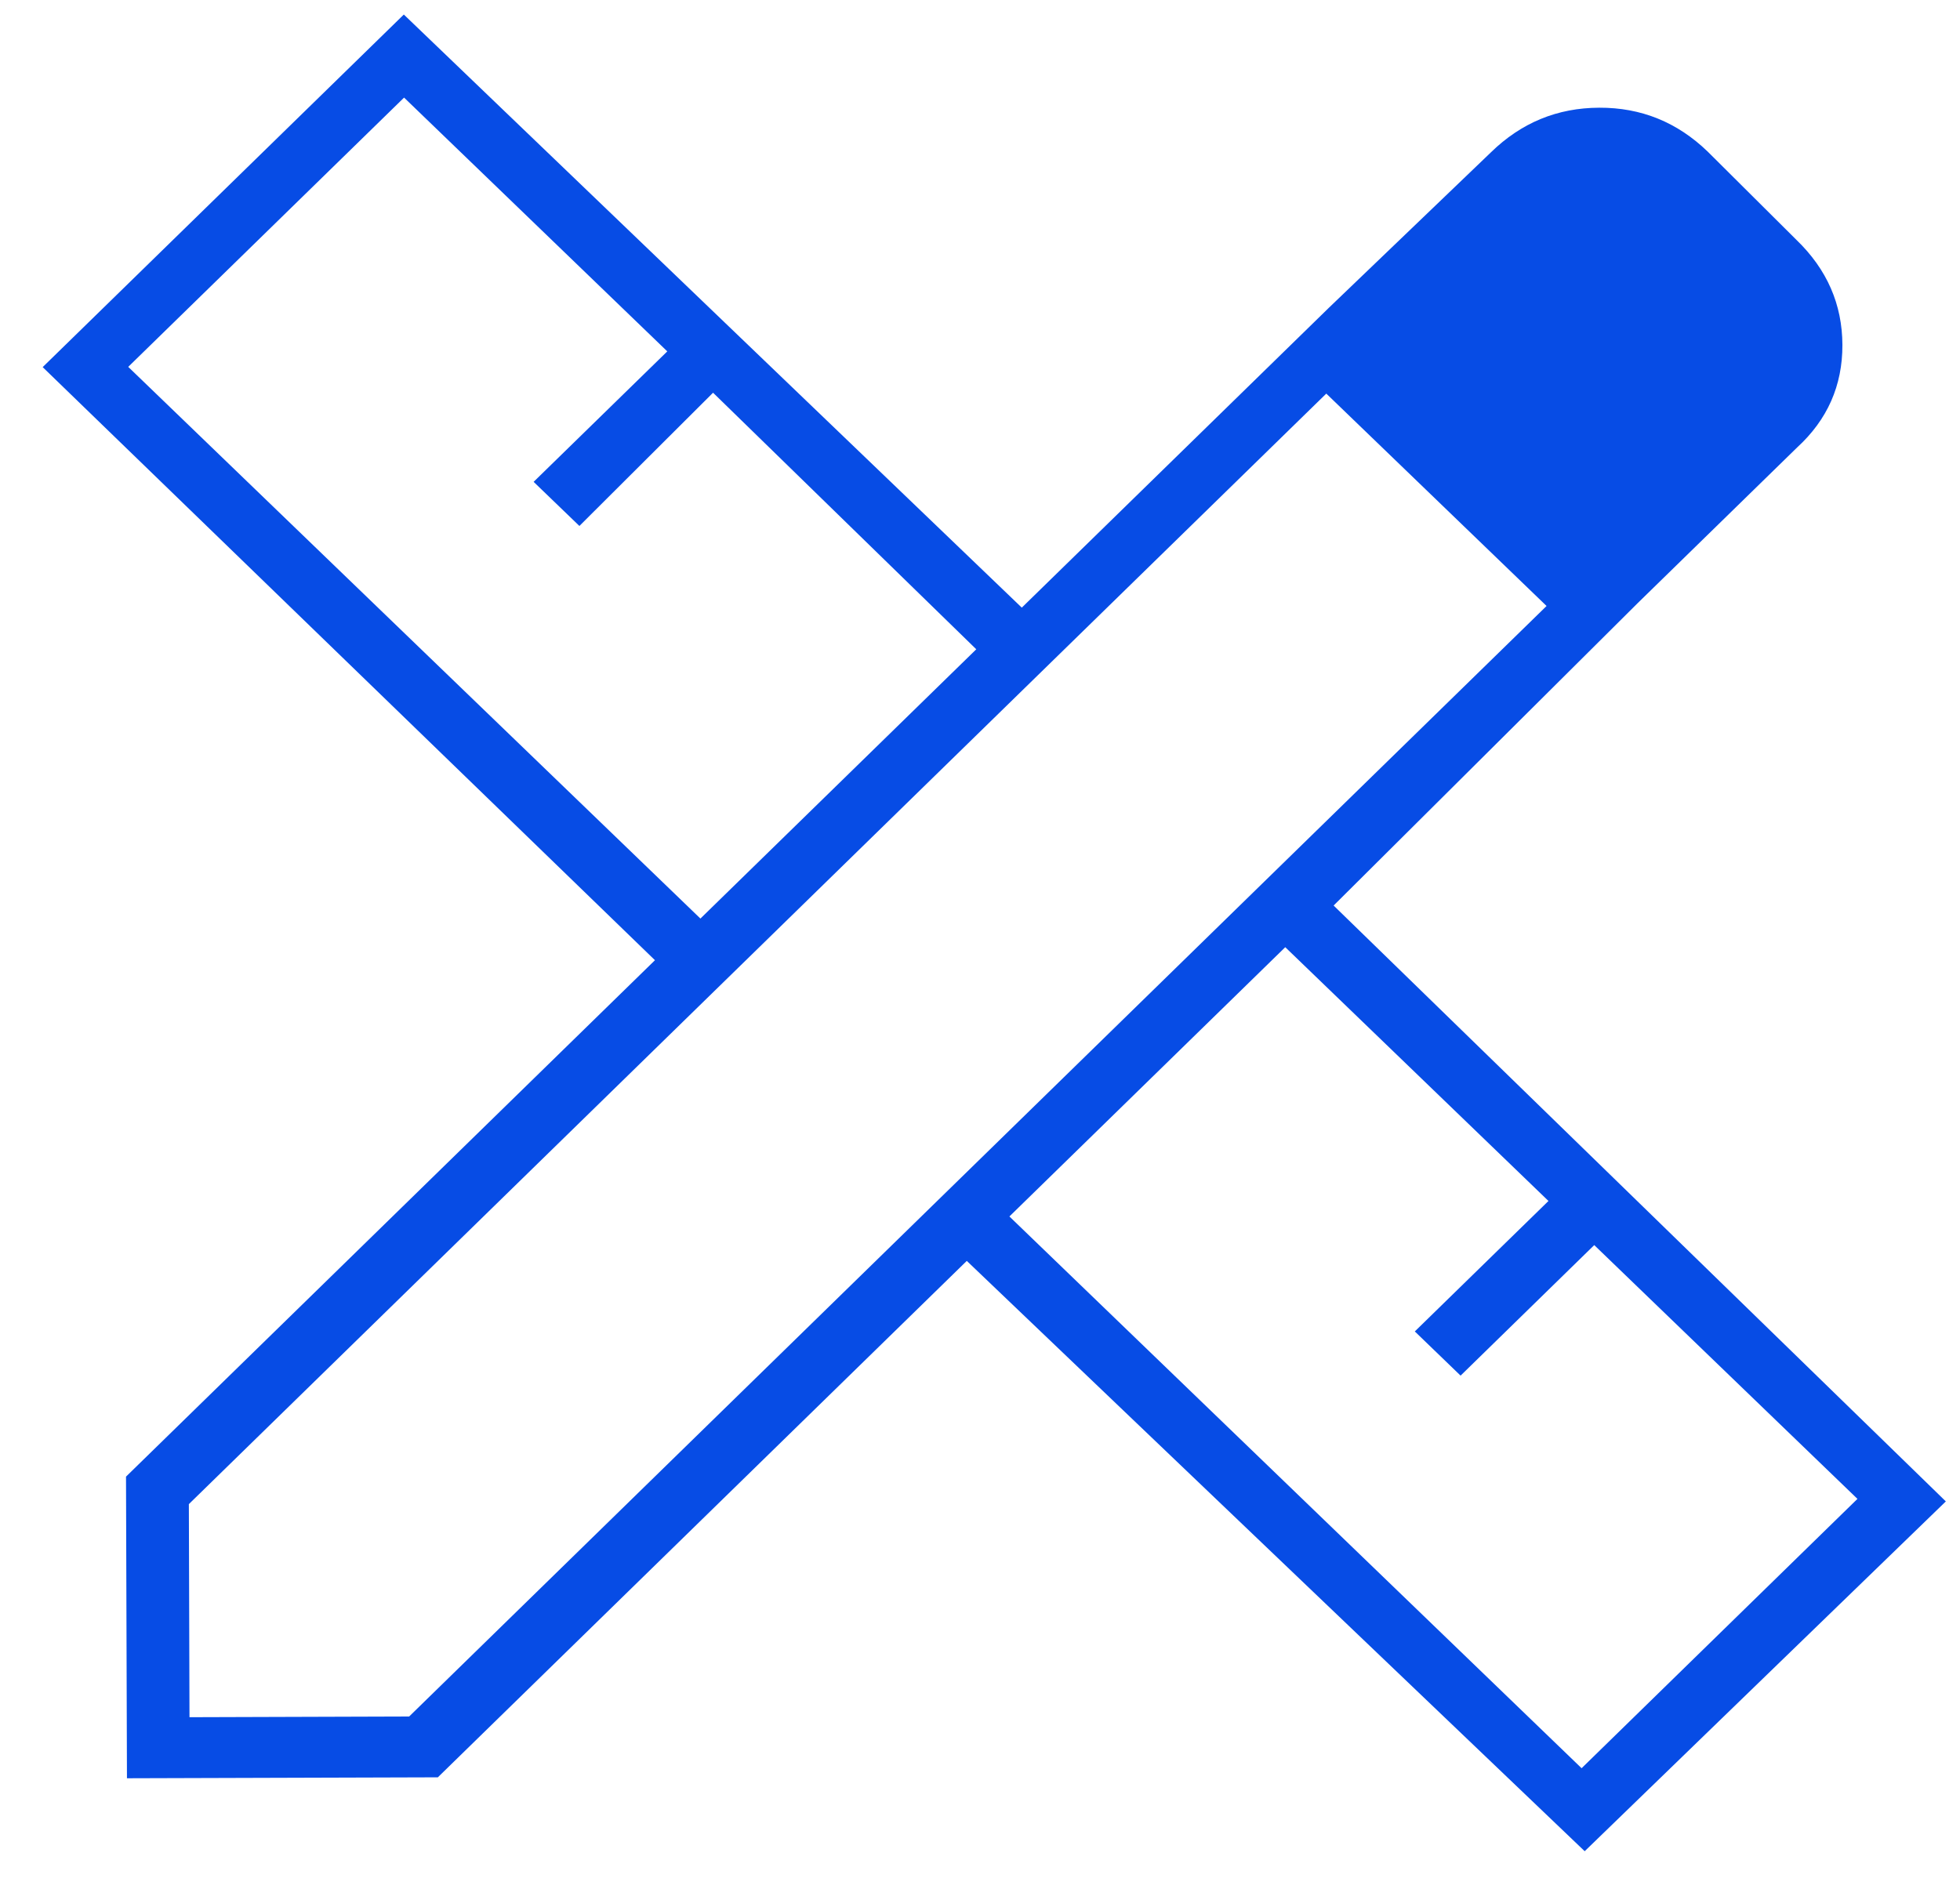 <svg width="31" height="30" viewBox="0 0 31 30" fill="none" xmlns="http://www.w3.org/2000/svg">
<path d="M25.905 9.539L21.018 4.869L23.582 2.409C24.062 1.941 24.632 1.706 25.294 1.704C25.956 1.701 26.528 1.933 27.01 2.399L28.413 3.795C28.896 4.261 29.138 4.815 29.14 5.457C29.142 6.099 28.903 6.64 28.424 7.079L25.905 9.539ZM2.008 28.133L1.993 23.361L10.359 15.191L0.675 5.808L6.387 0.23L16.161 9.613L21.018 4.869L25.905 9.539L21.093 14.326L30.776 23.753L25.064 29.287L15.291 19.948L6.925 28.118L2.008 28.133ZM11.078 14.532L15.441 10.272L11.278 6.213L9.164 8.321L8.44 7.623L10.554 5.559L6.391 1.544L2.028 5.804L11.078 14.532ZM25.015 27.974L29.378 23.713L25.215 19.698L23.101 21.763L22.377 21.064L24.491 19L20.328 14.985L15.965 19.245L25.015 27.974ZM2.997 27.167L6.471 27.156L24.461 9.587L20.977 6.227L2.987 23.796L2.997 27.167Z" fill="#074ce5"/>
</svg>

